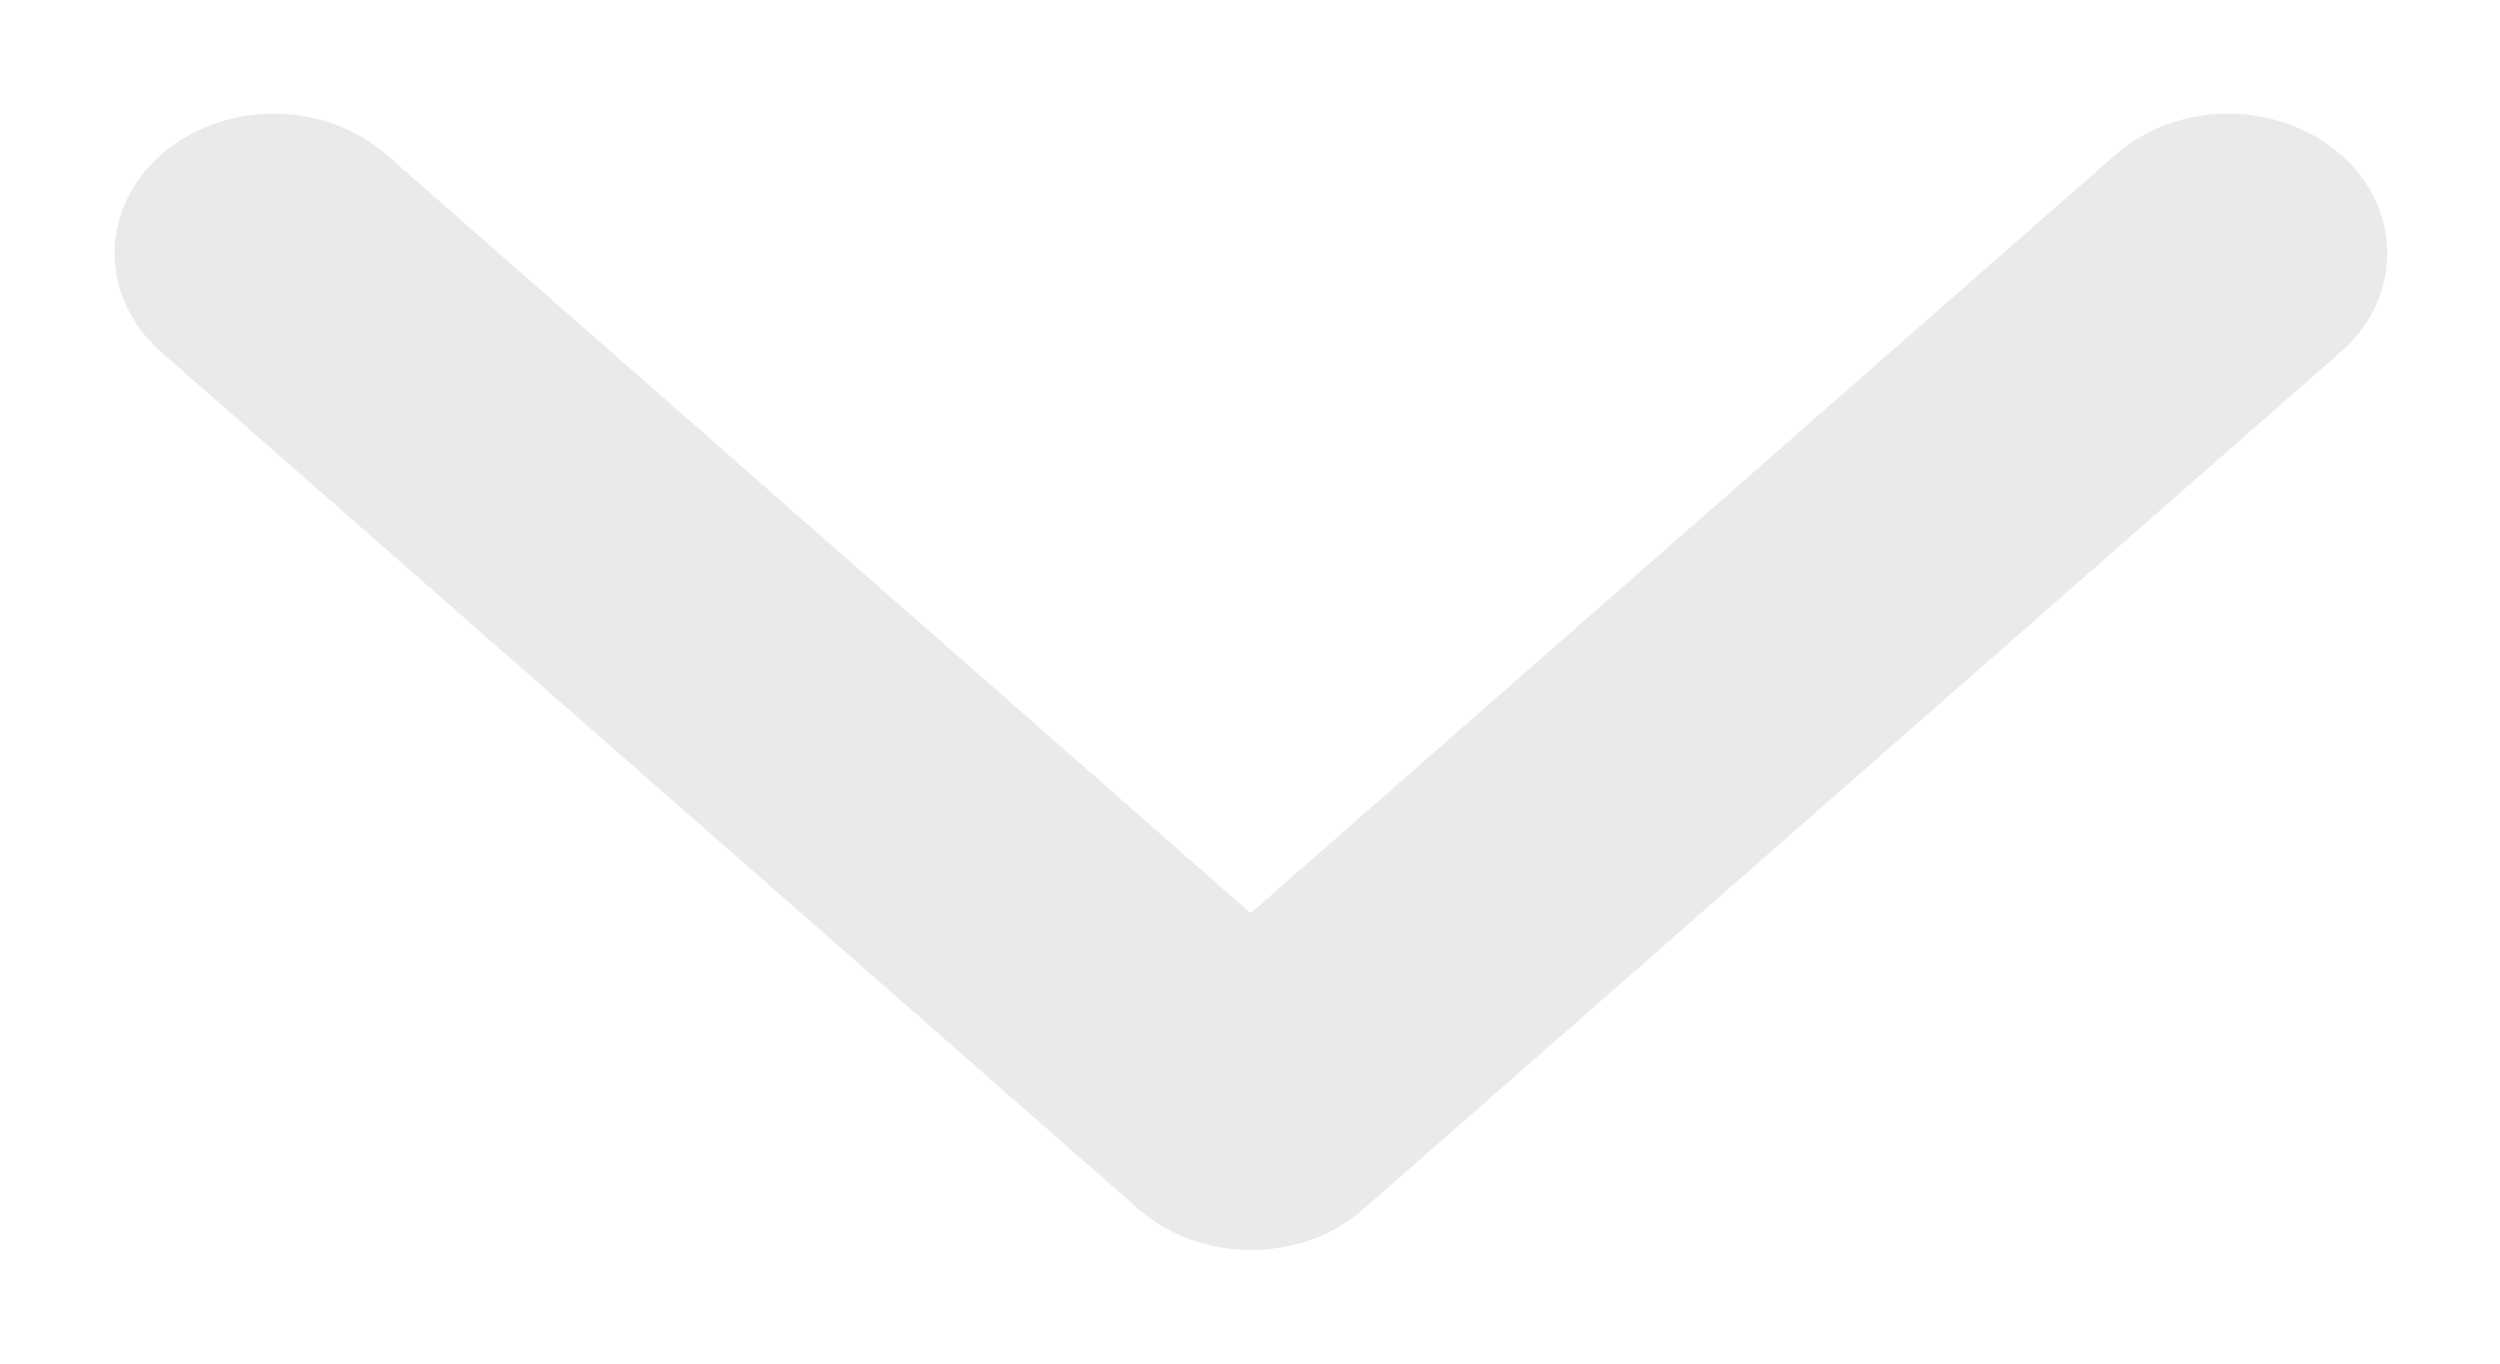 <svg width="11" height="6" viewBox="0 0 11 6" fill="none" xmlns="http://www.w3.org/2000/svg">
<path id="Path 13602" d="M5.503 5.5C5.595 5.5 5.686 5.484 5.771 5.454C5.856 5.423 5.933 5.378 5.998 5.321L10.299 1.549C10.431 1.434 10.504 1.277 10.504 1.114C10.504 0.952 10.431 0.795 10.299 0.68C10.168 0.565 9.99 0.5 9.804 0.5C9.618 0.5 9.44 0.565 9.309 0.68L5.503 4.018L1.7 0.68C1.568 0.565 1.39 0.5 1.205 0.5C1.019 0.5 0.841 0.565 0.709 0.68C0.578 0.795 0.504 0.952 0.504 1.114C0.504 1.277 0.578 1.434 0.709 1.549L5.011 5.321C5.141 5.435 5.319 5.5 5.503 5.5Z" fill="#EAEAEA"/>
</svg>
